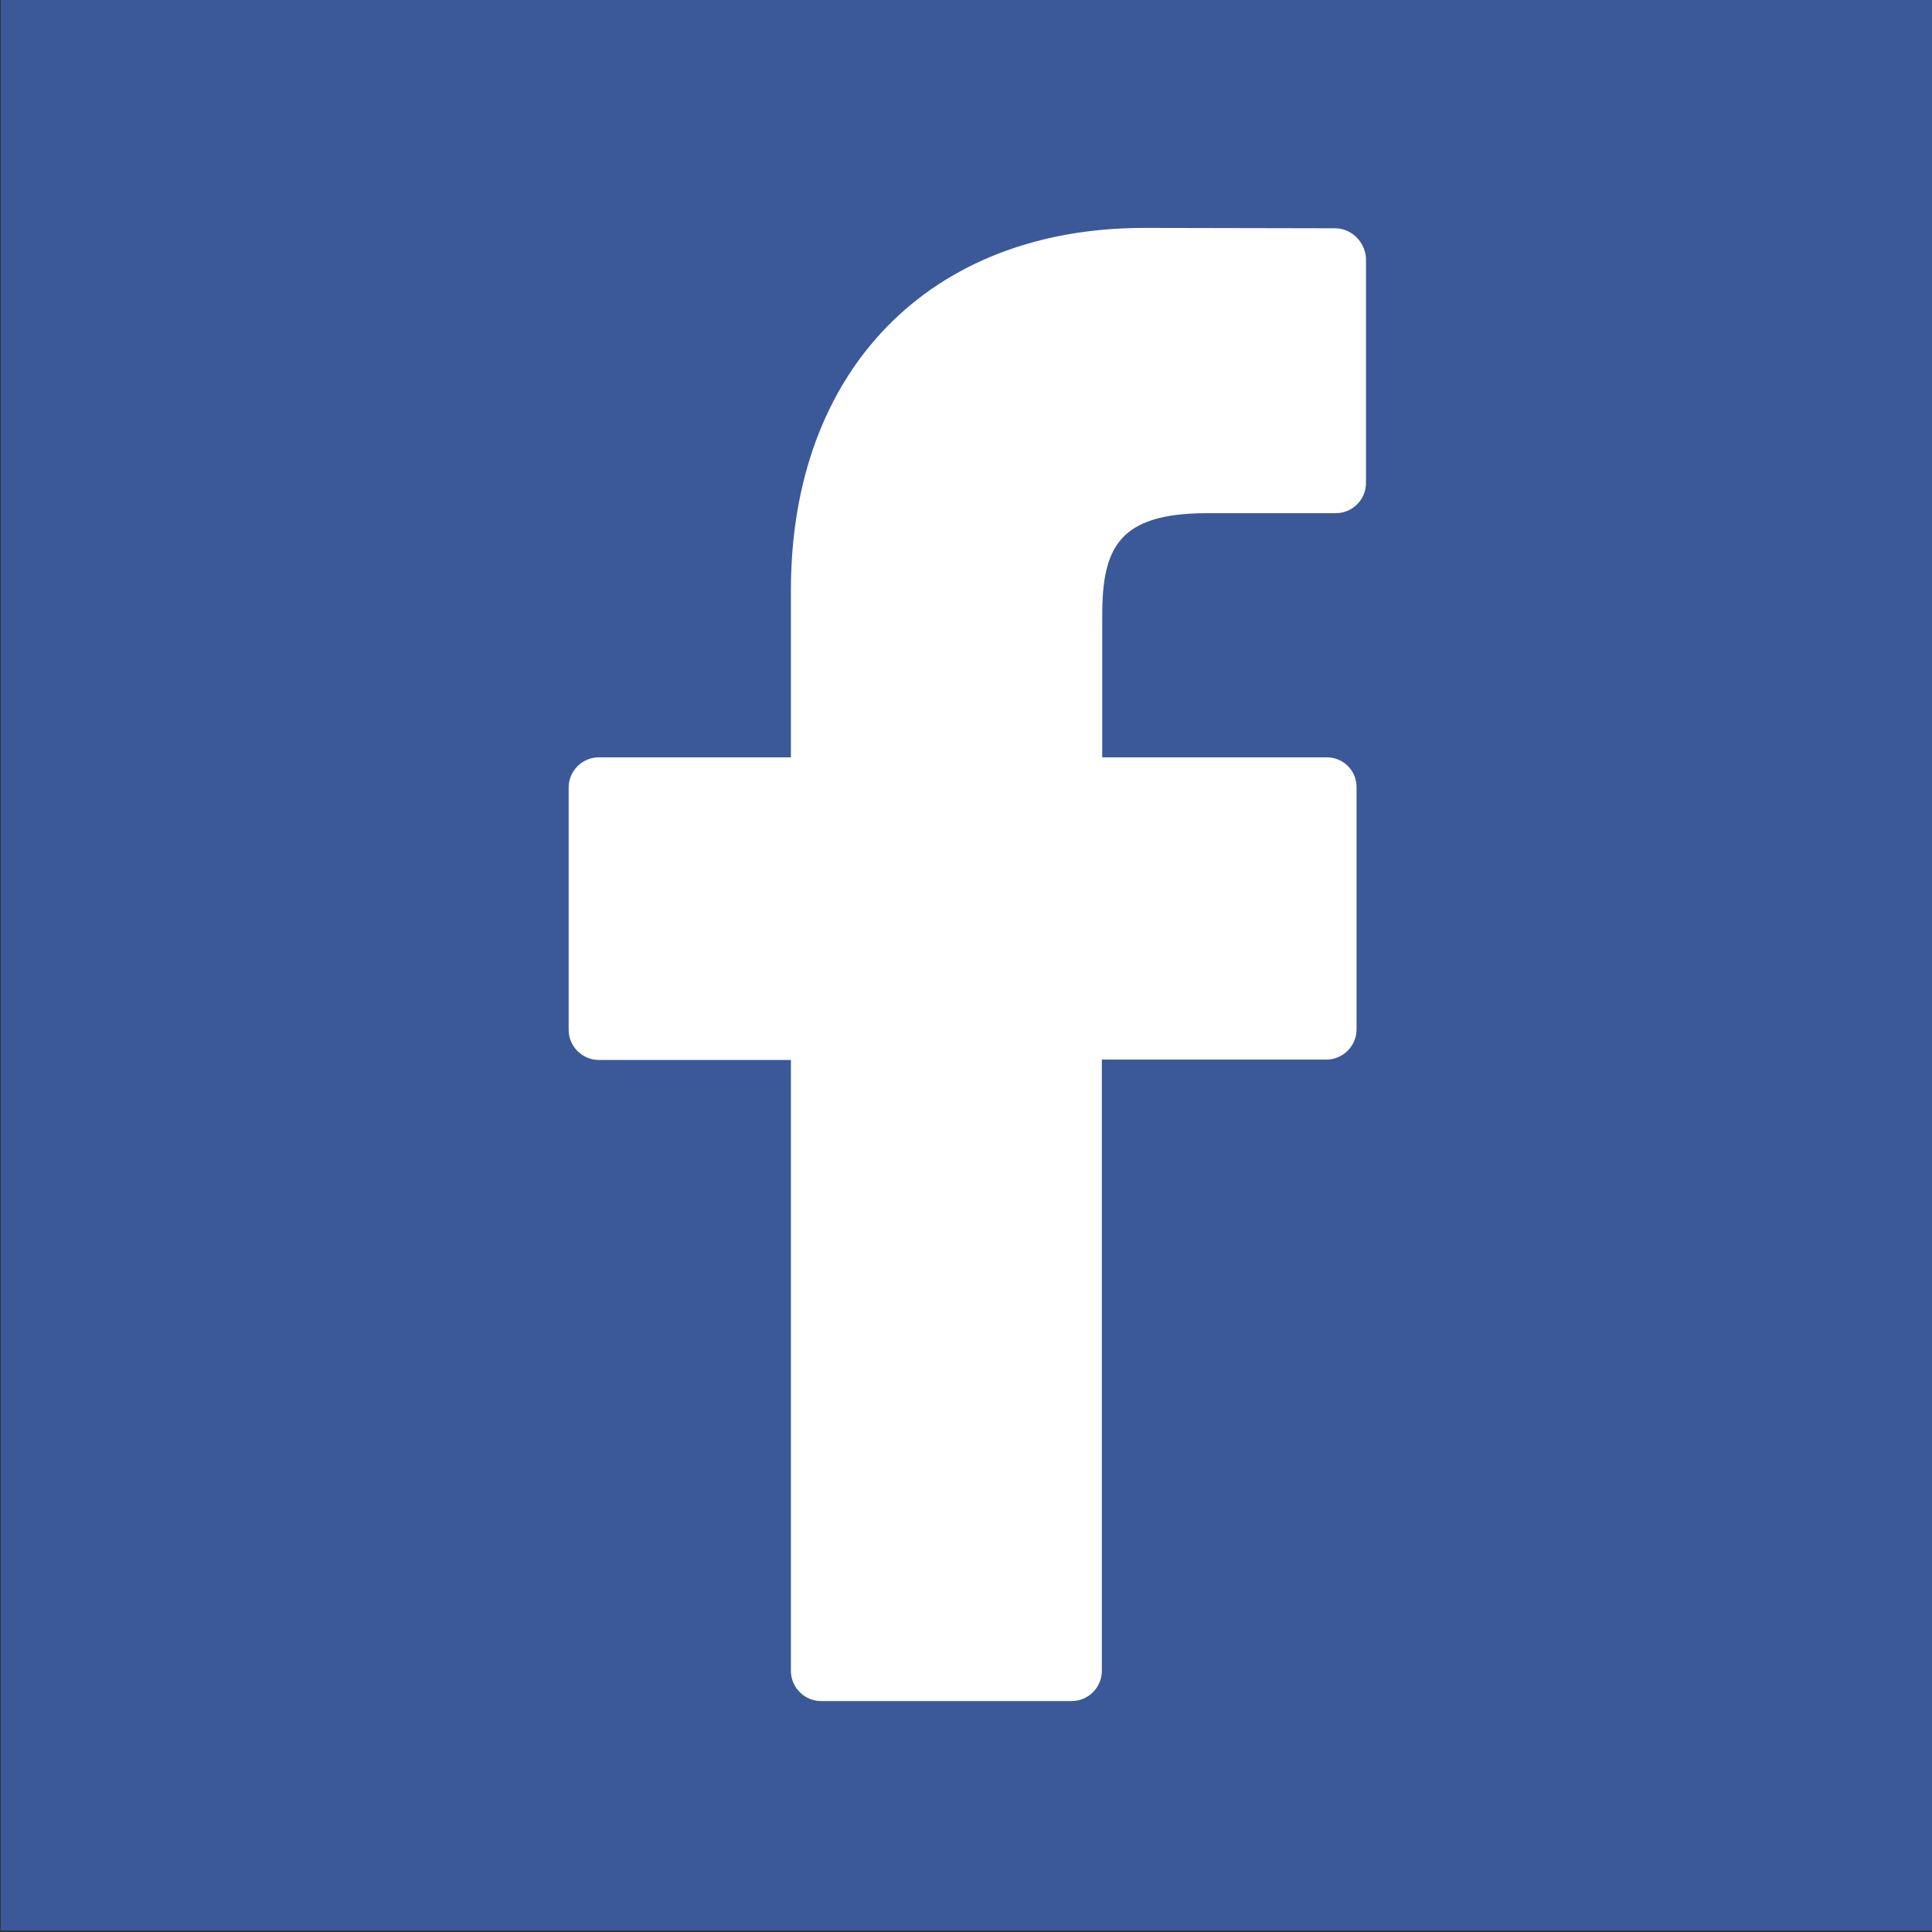 <?xml version="1.0" encoding="utf-8"?>
<!-- Generator: Adobe Illustrator 19.1.0, SVG Export Plug-In . SVG Version: 6.00 Build 0)  -->
<svg version="1.1" id="Capa_1" xmlns="http://www.w3.org/2000/svg" xmlns:xlink="http://www.w3.org/1999/xlink" x="0px" y="0px"
	 viewBox="-143 145 512 512" style="enable-background:new -143 145 512 512;" xml:space="preserve">
<rect x="-143" y="145" width="512" height="512" fill="#333333" stroke="none"/>
<style type="text/css">
	.st0{fill:#3B5998;}
	.st1{fill:#FFFFFF;}
</style>
<rect x="-142.8" y="144.6" class="st0" width="512" height="512"/>
<g>
	<path class="st1" d="M210.8,205.5l-50.6-0.1c-56.8,0-93.6,37.7-93.6,96v44.3H15.7c-4.4,0-8,3.6-8,8v64.2c0,4.4,3.6,8,8,8h50.9
		v161.9c0,4.4,3.6,8,8,8h66.4c4.4,0,8-3.6,8-8V425.8h59.5c4.4,0,8-3.6,8-8l0-64.2c0-2.1-0.8-4.1-2.3-5.6s-3.5-2.3-5.6-2.3h-59.5
		v-37.5c0-18,4.3-27.2,27.8-27.2l34.1,0c4.4,0,8-3.6,8-8v-59.6C218.7,209.1,215.2,205.5,210.8,205.5z"/>
</g>
</svg>
